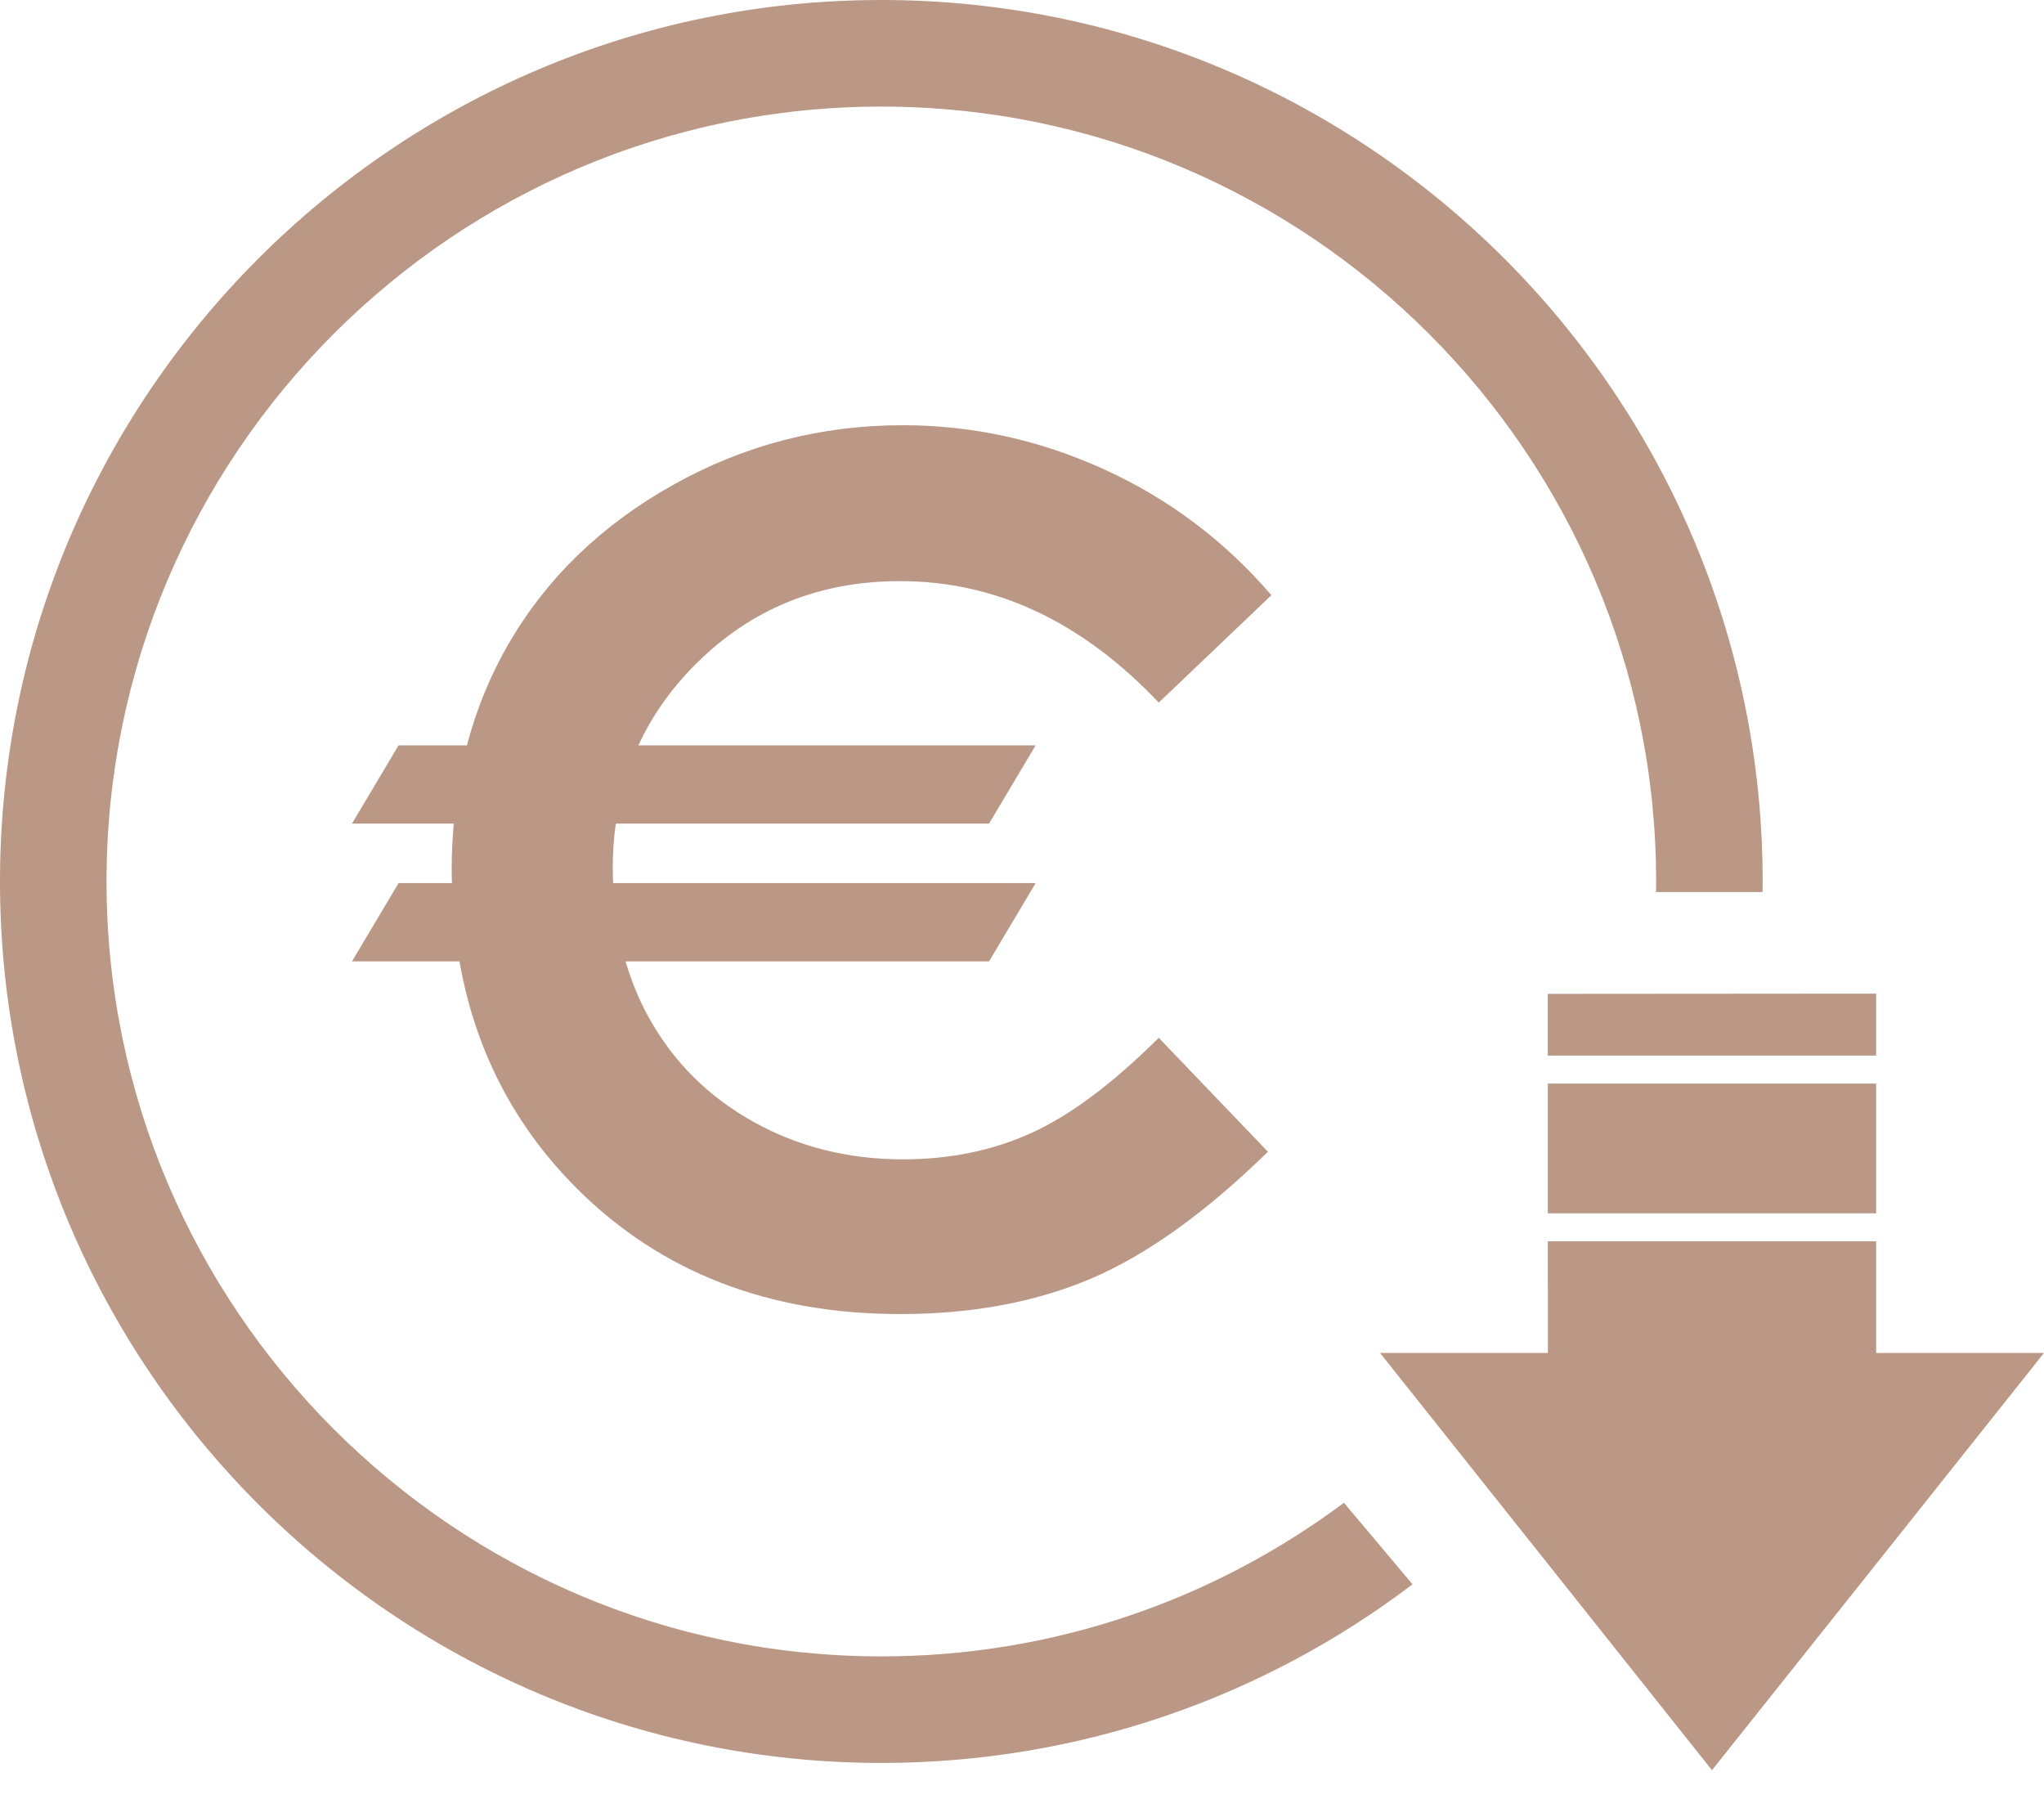 <svg xmlns="http://www.w3.org/2000/svg" width="50" height="44" viewBox="0 0 50 44" fill="none"><path d="M43.118 21.559C43.118 21.644 43.118 21.732 43.115 21.817H40.509C40.512 21.732 40.512 21.644 40.512 21.559C40.512 11.107 32.008 2.607 21.559 2.607C11.111 2.607 2.606 11.107 2.606 21.559C2.606 32.008 11.111 40.512 21.559 40.512C25.798 40.512 29.714 39.114 32.875 36.755L34.553 38.749C30.939 41.492 26.433 43.118 21.559 43.118C9.674 43.118 0 33.445 0 21.559C0 9.67 9.674 0 21.559 0C33.445 0 43.118 9.67 43.118 21.559Z" fill="#BB9785"></path><path d="M45.894 25.817H37.861V24.308L45.894 24.302V25.817Z" fill="#BB9785"></path><path d="M45.894 26.502H37.863V29.675H45.894V26.502Z" fill="#BB9785"></path><path d="M50 33.09L45.941 38.193L41.878 43.295L37.819 38.193L33.758 33.09H37.864V31.875L37.863 30.36H45.894V33.09H50Z" fill="#BB9785"></path><path d="M25.224 27.713C24.277 28.142 23.232 28.355 22.089 28.355C20.749 28.355 19.53 28.05 18.433 27.439C17.337 26.829 16.488 25.988 15.888 24.918C15.641 24.477 15.448 24.008 15.302 23.513H24.194L25.334 21.599H14.998C14.994 21.48 14.989 21.362 14.989 21.241C14.989 20.865 15.013 20.499 15.063 20.144H24.194L25.333 18.23H15.617C15.951 17.505 16.418 16.841 17.02 16.241C18.375 14.888 20.041 14.213 22.018 14.213C24.361 14.213 26.47 15.204 28.345 17.184L31.101 14.557C29.957 13.228 28.594 12.201 27.012 11.481C25.432 10.76 23.788 10.4 22.081 10.4C20.073 10.4 18.199 10.887 16.459 11.863C14.719 12.838 13.383 14.128 12.449 15.732C11.996 16.51 11.655 17.344 11.422 18.23H9.749L8.61 20.144H11.1C11.069 20.501 11.049 20.863 11.049 21.234C11.049 21.358 11.053 21.477 11.056 21.599H9.75L8.61 23.513H11.24C11.623 25.692 12.585 27.548 14.123 29.079C16.173 31.12 18.806 32.139 22.025 32.139C23.769 32.139 25.321 31.851 26.682 31.275C28.041 30.697 29.487 29.663 31.016 28.17L28.345 25.383C27.211 26.509 26.17 27.287 25.224 27.713Z" fill="#BB9785"></path></svg>